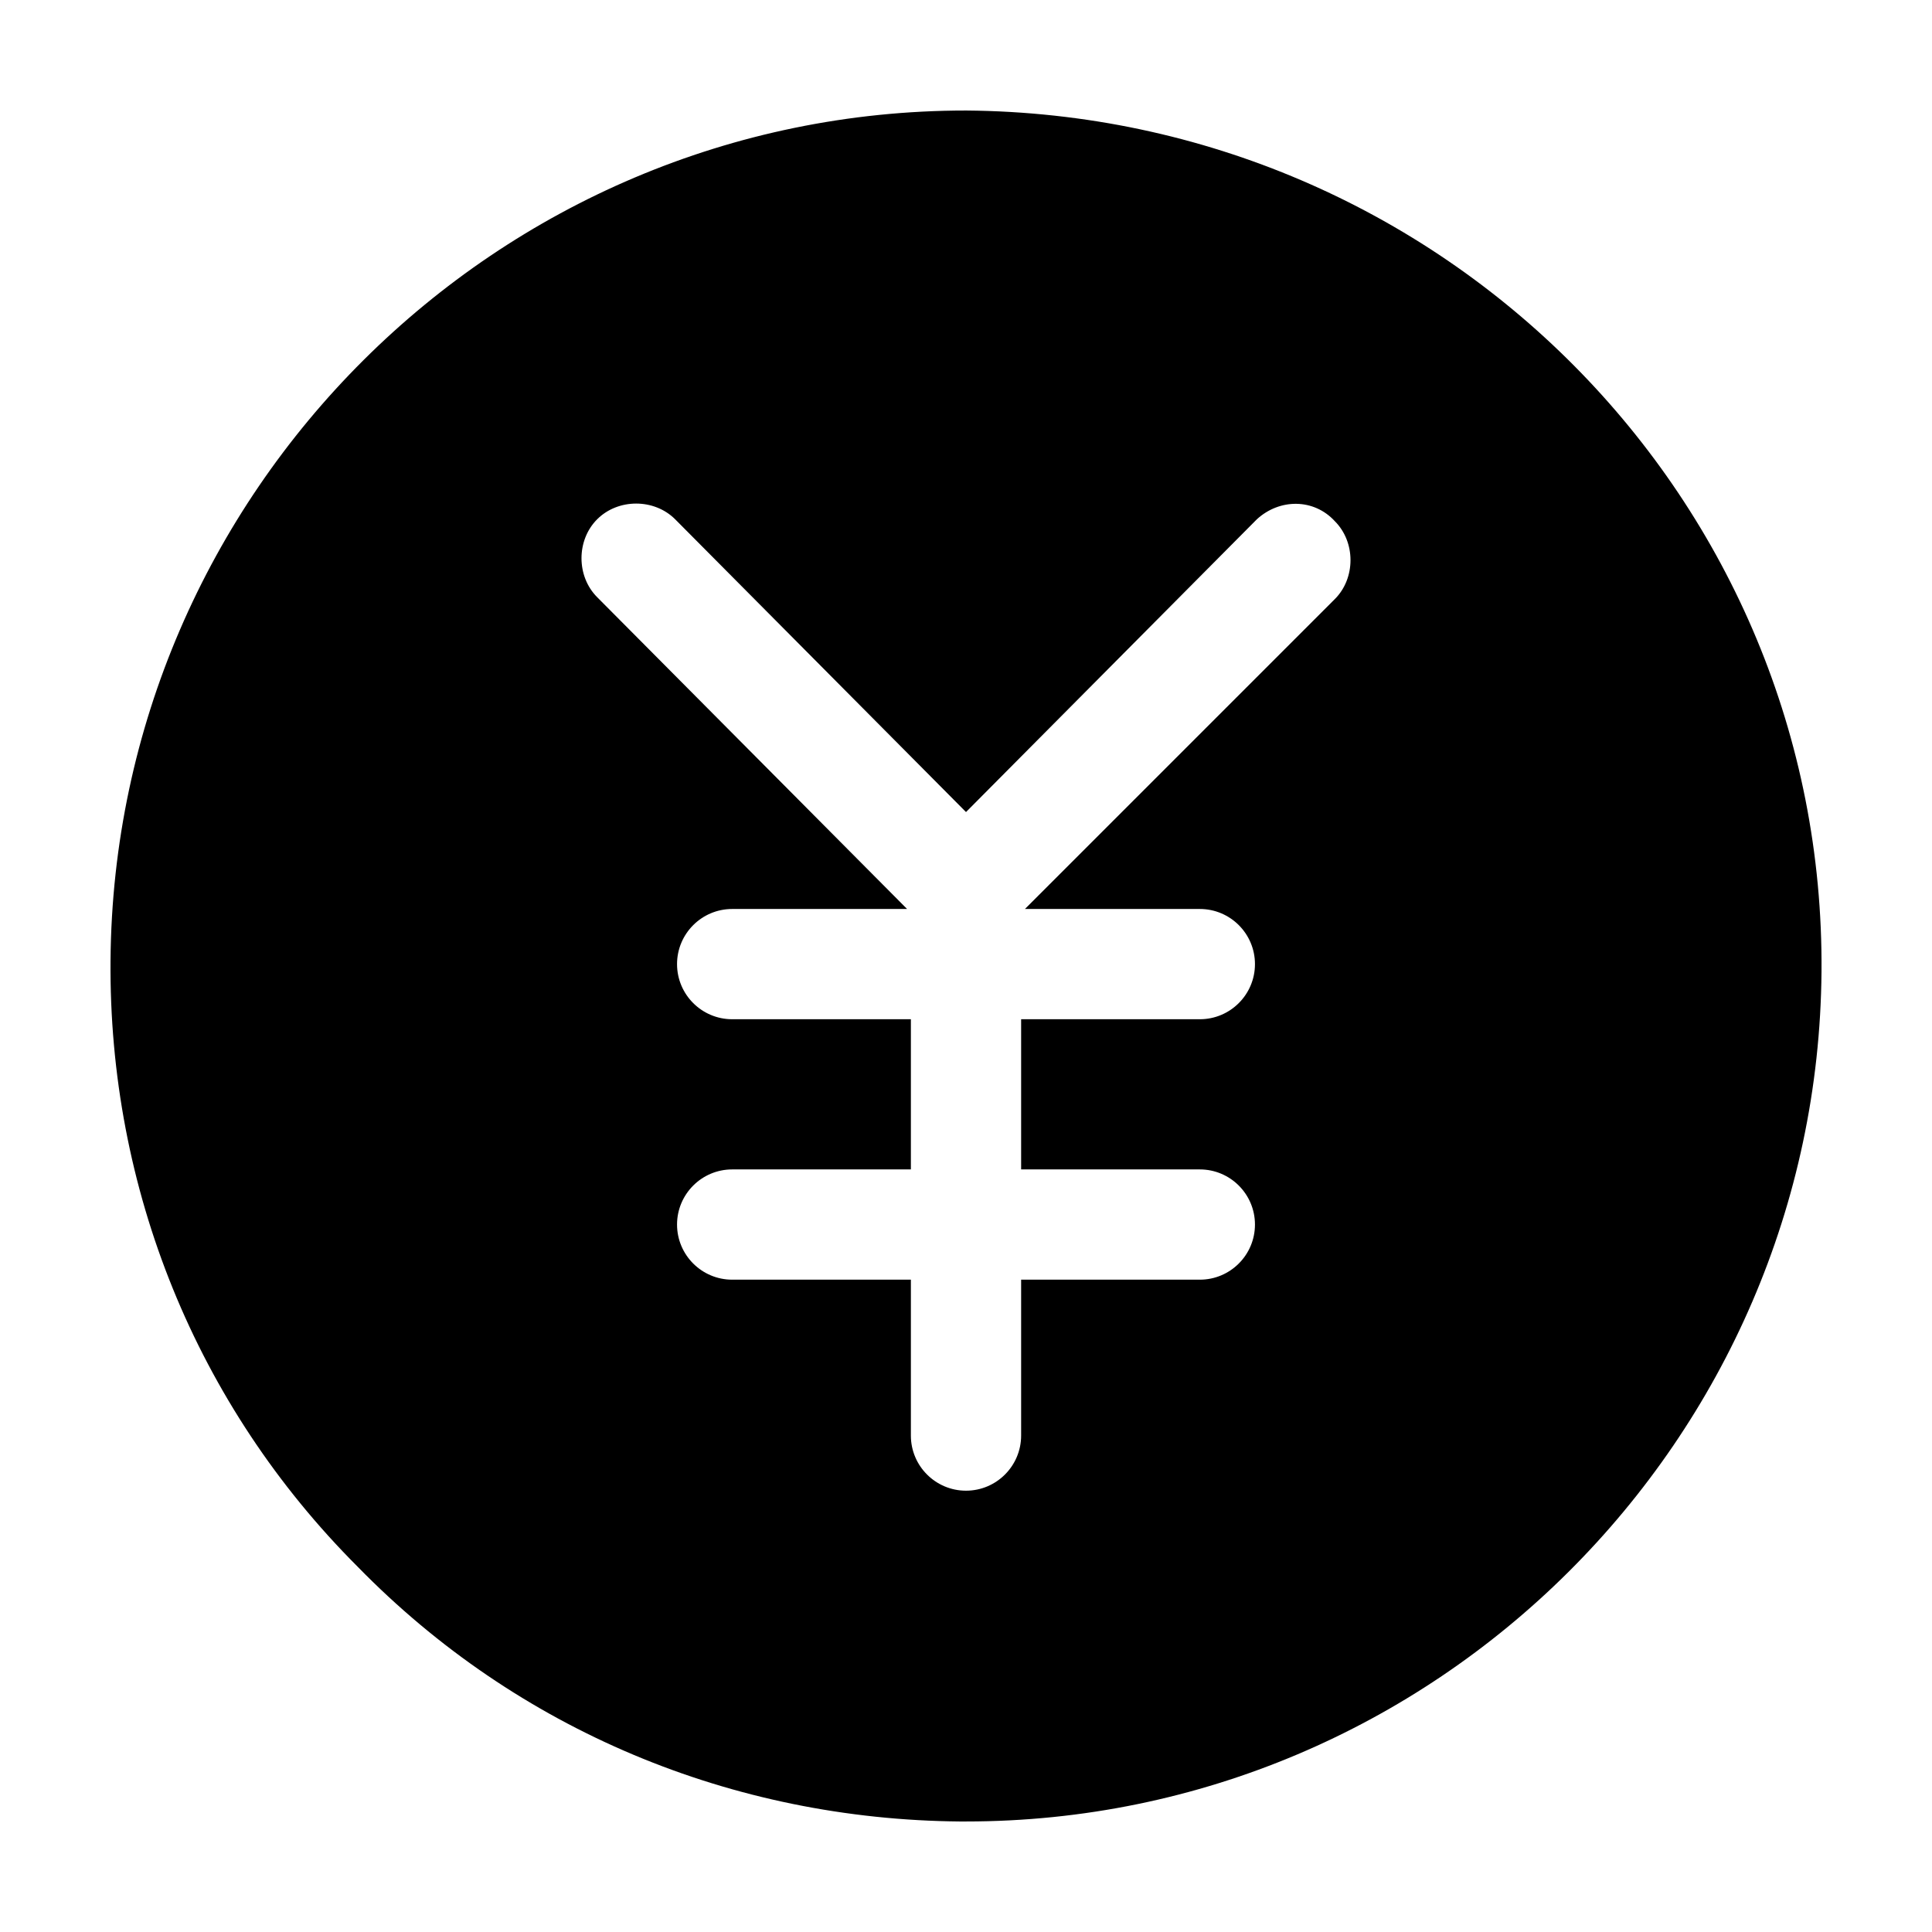 <?xml version="1.0" encoding="UTF-8"?>
<!-- Uploaded to: ICON Repo, www.svgrepo.com, Generator: ICON Repo Mixer Tools -->
<svg fill="#000000" width="800px" height="800px" version="1.1" viewBox="144 144 512 512" xmlns="http://www.w3.org/2000/svg">
 <path d="m400 173.29c-124.44 0-225.71 101.27-226.71 225.2-0.504 60.457 22.672 117.89 65.496 160.71 42.32 43.328 99.25 67.008 159.71 67.512l1.512-0.004c124.44 0 225.71-101.27 226.71-225.2 1.004-124.94-100.26-227.21-226.71-228.22zm97.738 129.48-82.121 82.121h46.352c8.062 0 14.609 6.551 14.609 14.609 0 8.062-6.551 14.609-14.609 14.609h-47.359v39.801h47.359c8.062 0 14.609 6.551 14.609 14.609 0 8.062-6.551 14.609-14.609 14.609h-47.359v41.312c0 8.062-6.551 14.609-14.609 14.609-8.062 0-14.609-6.551-14.609-14.609v-41.312h-47.359c-8.062 0-14.609-6.551-14.609-14.609 0-8.062 6.551-14.609 14.609-14.609h47.359v-39.801h-47.359c-8.062 0-14.609-6.551-14.609-14.609 0-8.062 6.551-14.609 14.609-14.609h46.352l-82.125-82.625c-5.543-5.543-5.543-15.113 0-20.656 5.543-5.543 15.113-5.543 20.656 0l77.086 77.59 77.082-77.586c6.047-5.543 15.113-5.543 20.656 0.504 5.543 5.539 5.543 15.113 0 20.652z"/>
</svg>